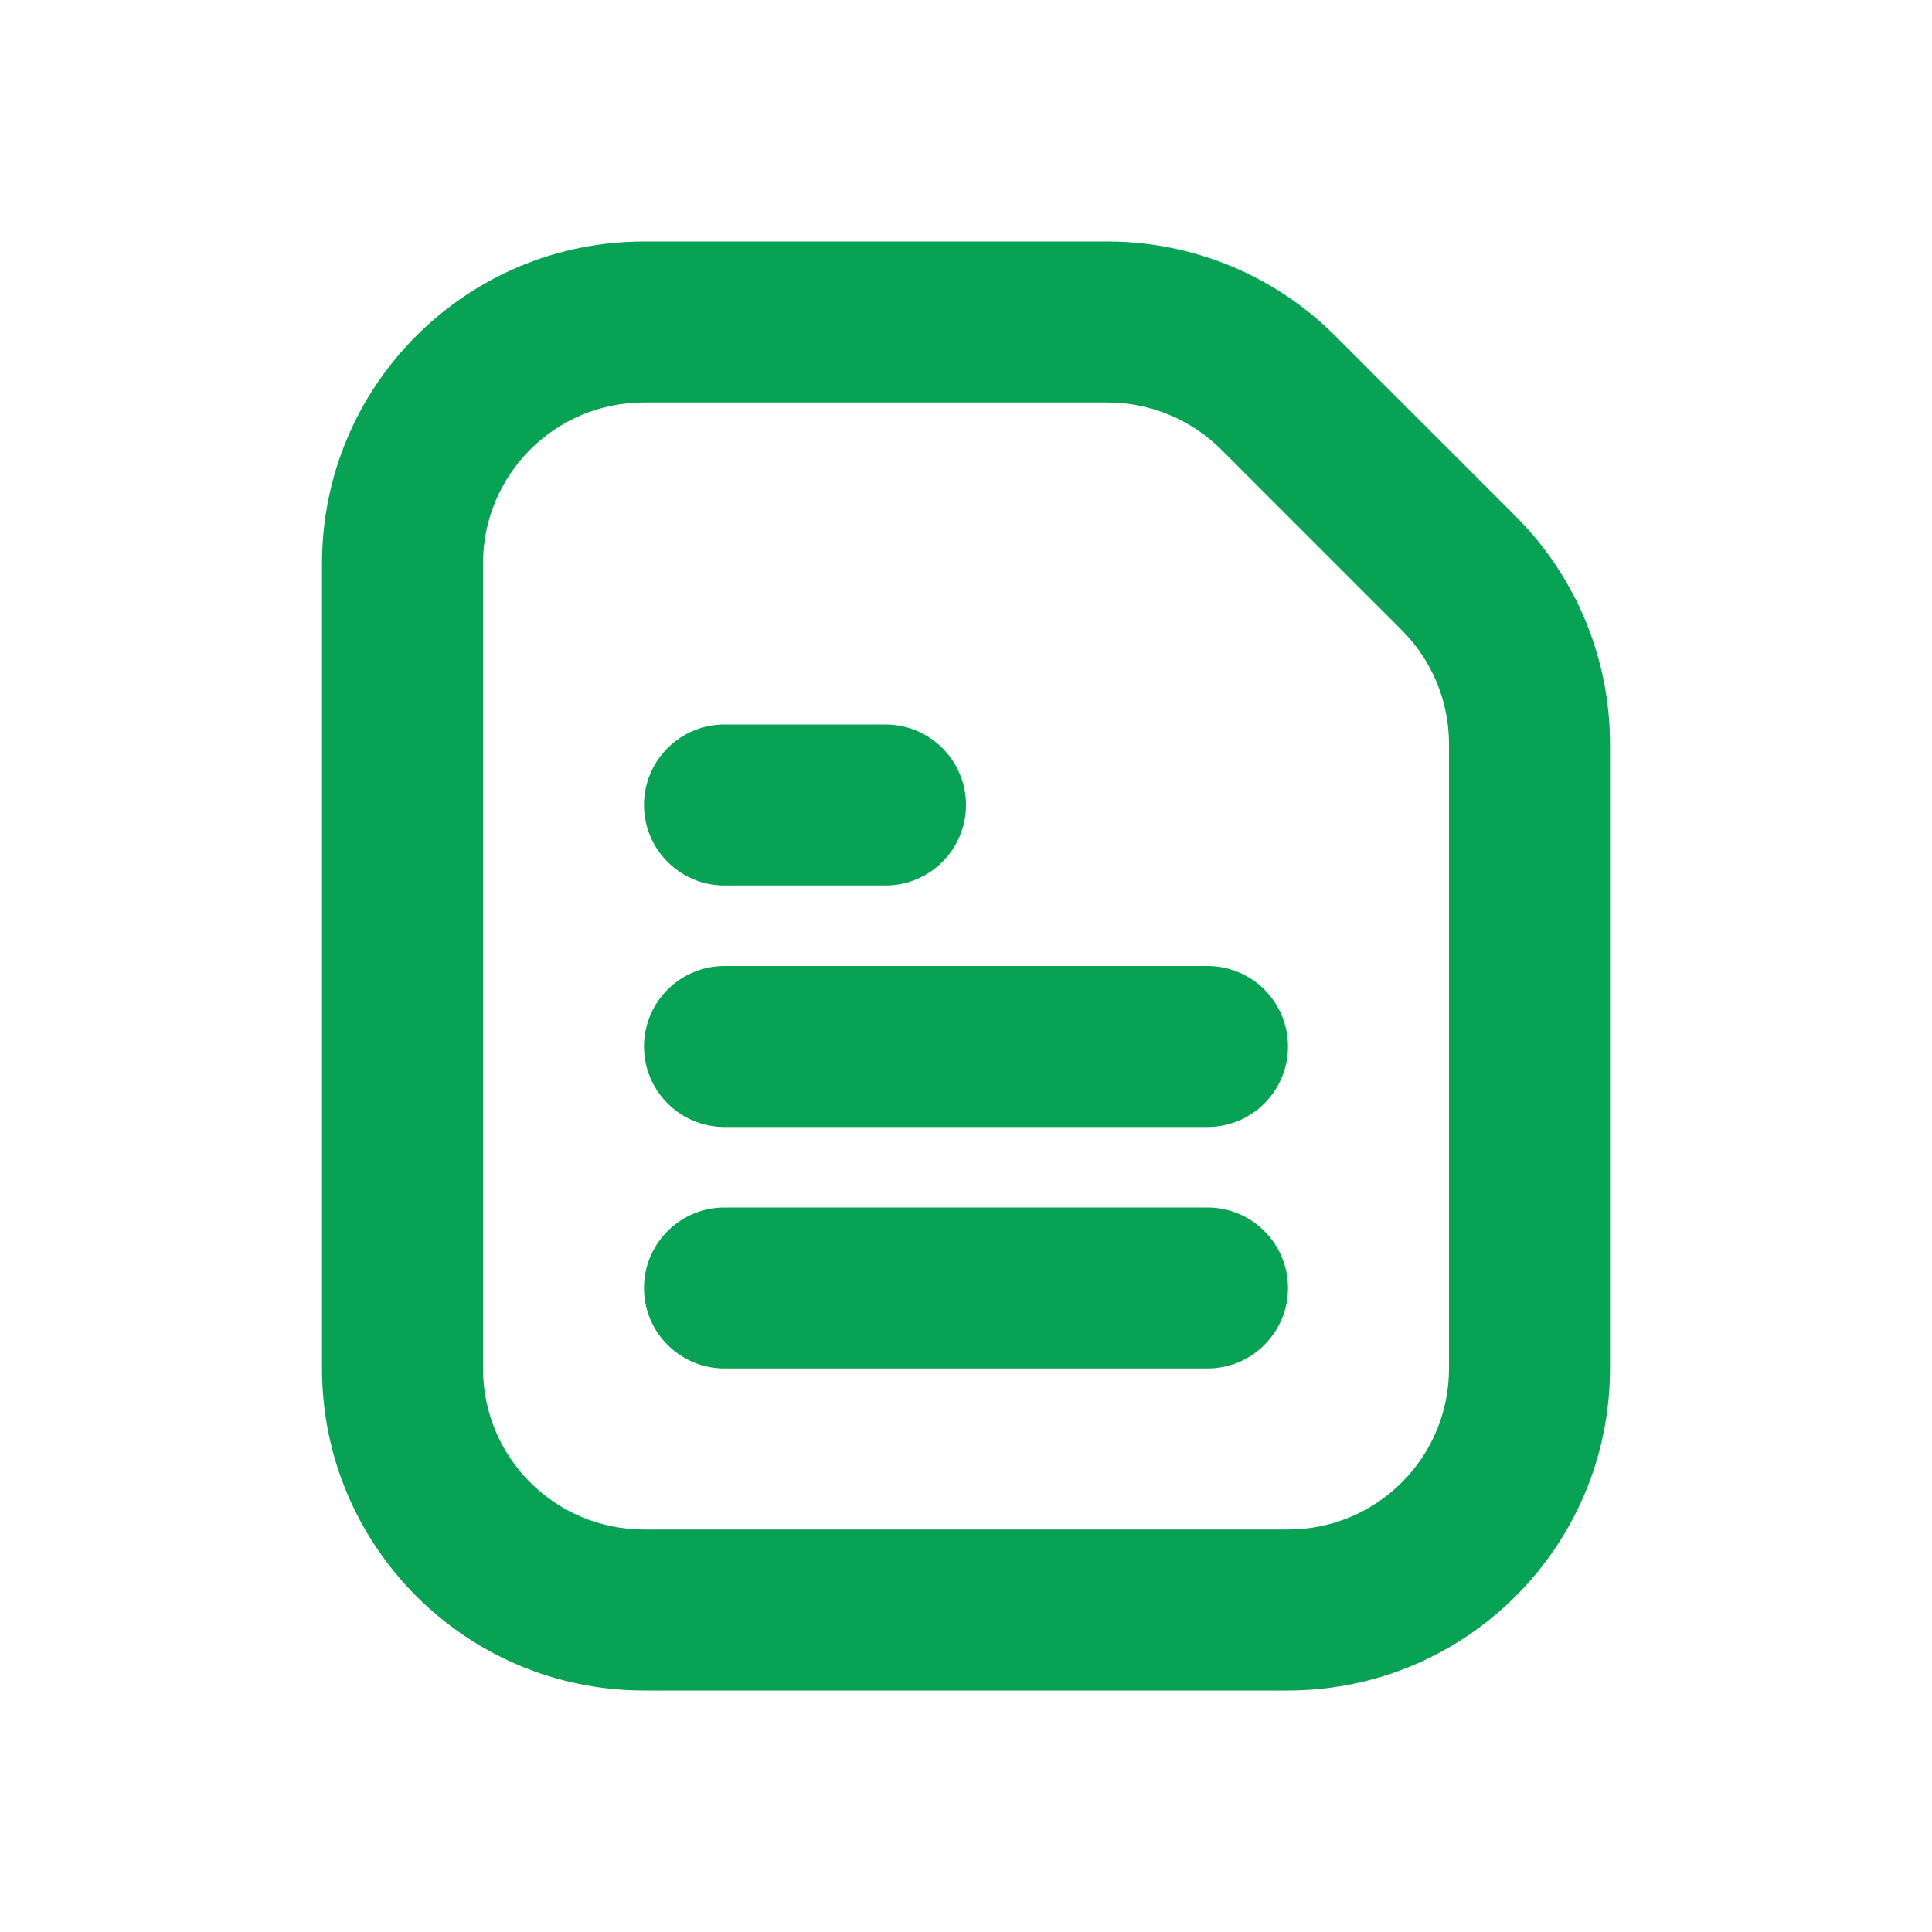 <svg width="24" height="24" viewBox="0 0 24 24" fill="none" xmlns="http://www.w3.org/2000/svg">
<path d="M9 15C8.448 15 8 15.448 8 16C8 16.552 8.448 17 9 17H15C15.552 17 16 16.552 16 16C16 15.448 15.552 15 15 15H9Z" fill="#07A254"/>
<path d="M8 13C8 12.448 8.448 12 9 12H15C15.552 12 16 12.448 16 13C16 13.552 15.552 14 15 14H9C8.448 14 8 13.552 8 13Z" fill="#07A254"/>
<path d="M9 9C8.448 9 8 9.448 8 10C8 10.552 8.448 11 9 11H11C11.552 11 12 10.552 12 10C12 9.448 11.552 9 11 9H9Z" fill="#07A254"/>
<path fill-rule="evenodd" clip-rule="evenodd" d="M8 3C5.791 3 4 4.791 4 7V17C4 19.209 5.791 21 8 21H16C18.209 21 20 19.209 20 17V9.243C20 8.182 19.579 7.164 18.828 6.414L16.586 4.172C15.836 3.421 14.818 3 13.757 3H8ZM6 7C6 5.895 6.895 5 8 5H13.757C14.288 5 14.796 5.211 15.172 5.586L17.414 7.828C17.789 8.204 18 8.712 18 9.243V17C18 18.105 17.105 19 16 19H8C6.895 19 6 18.105 6 17V7Z" fill="#07A254"/>
</svg>
